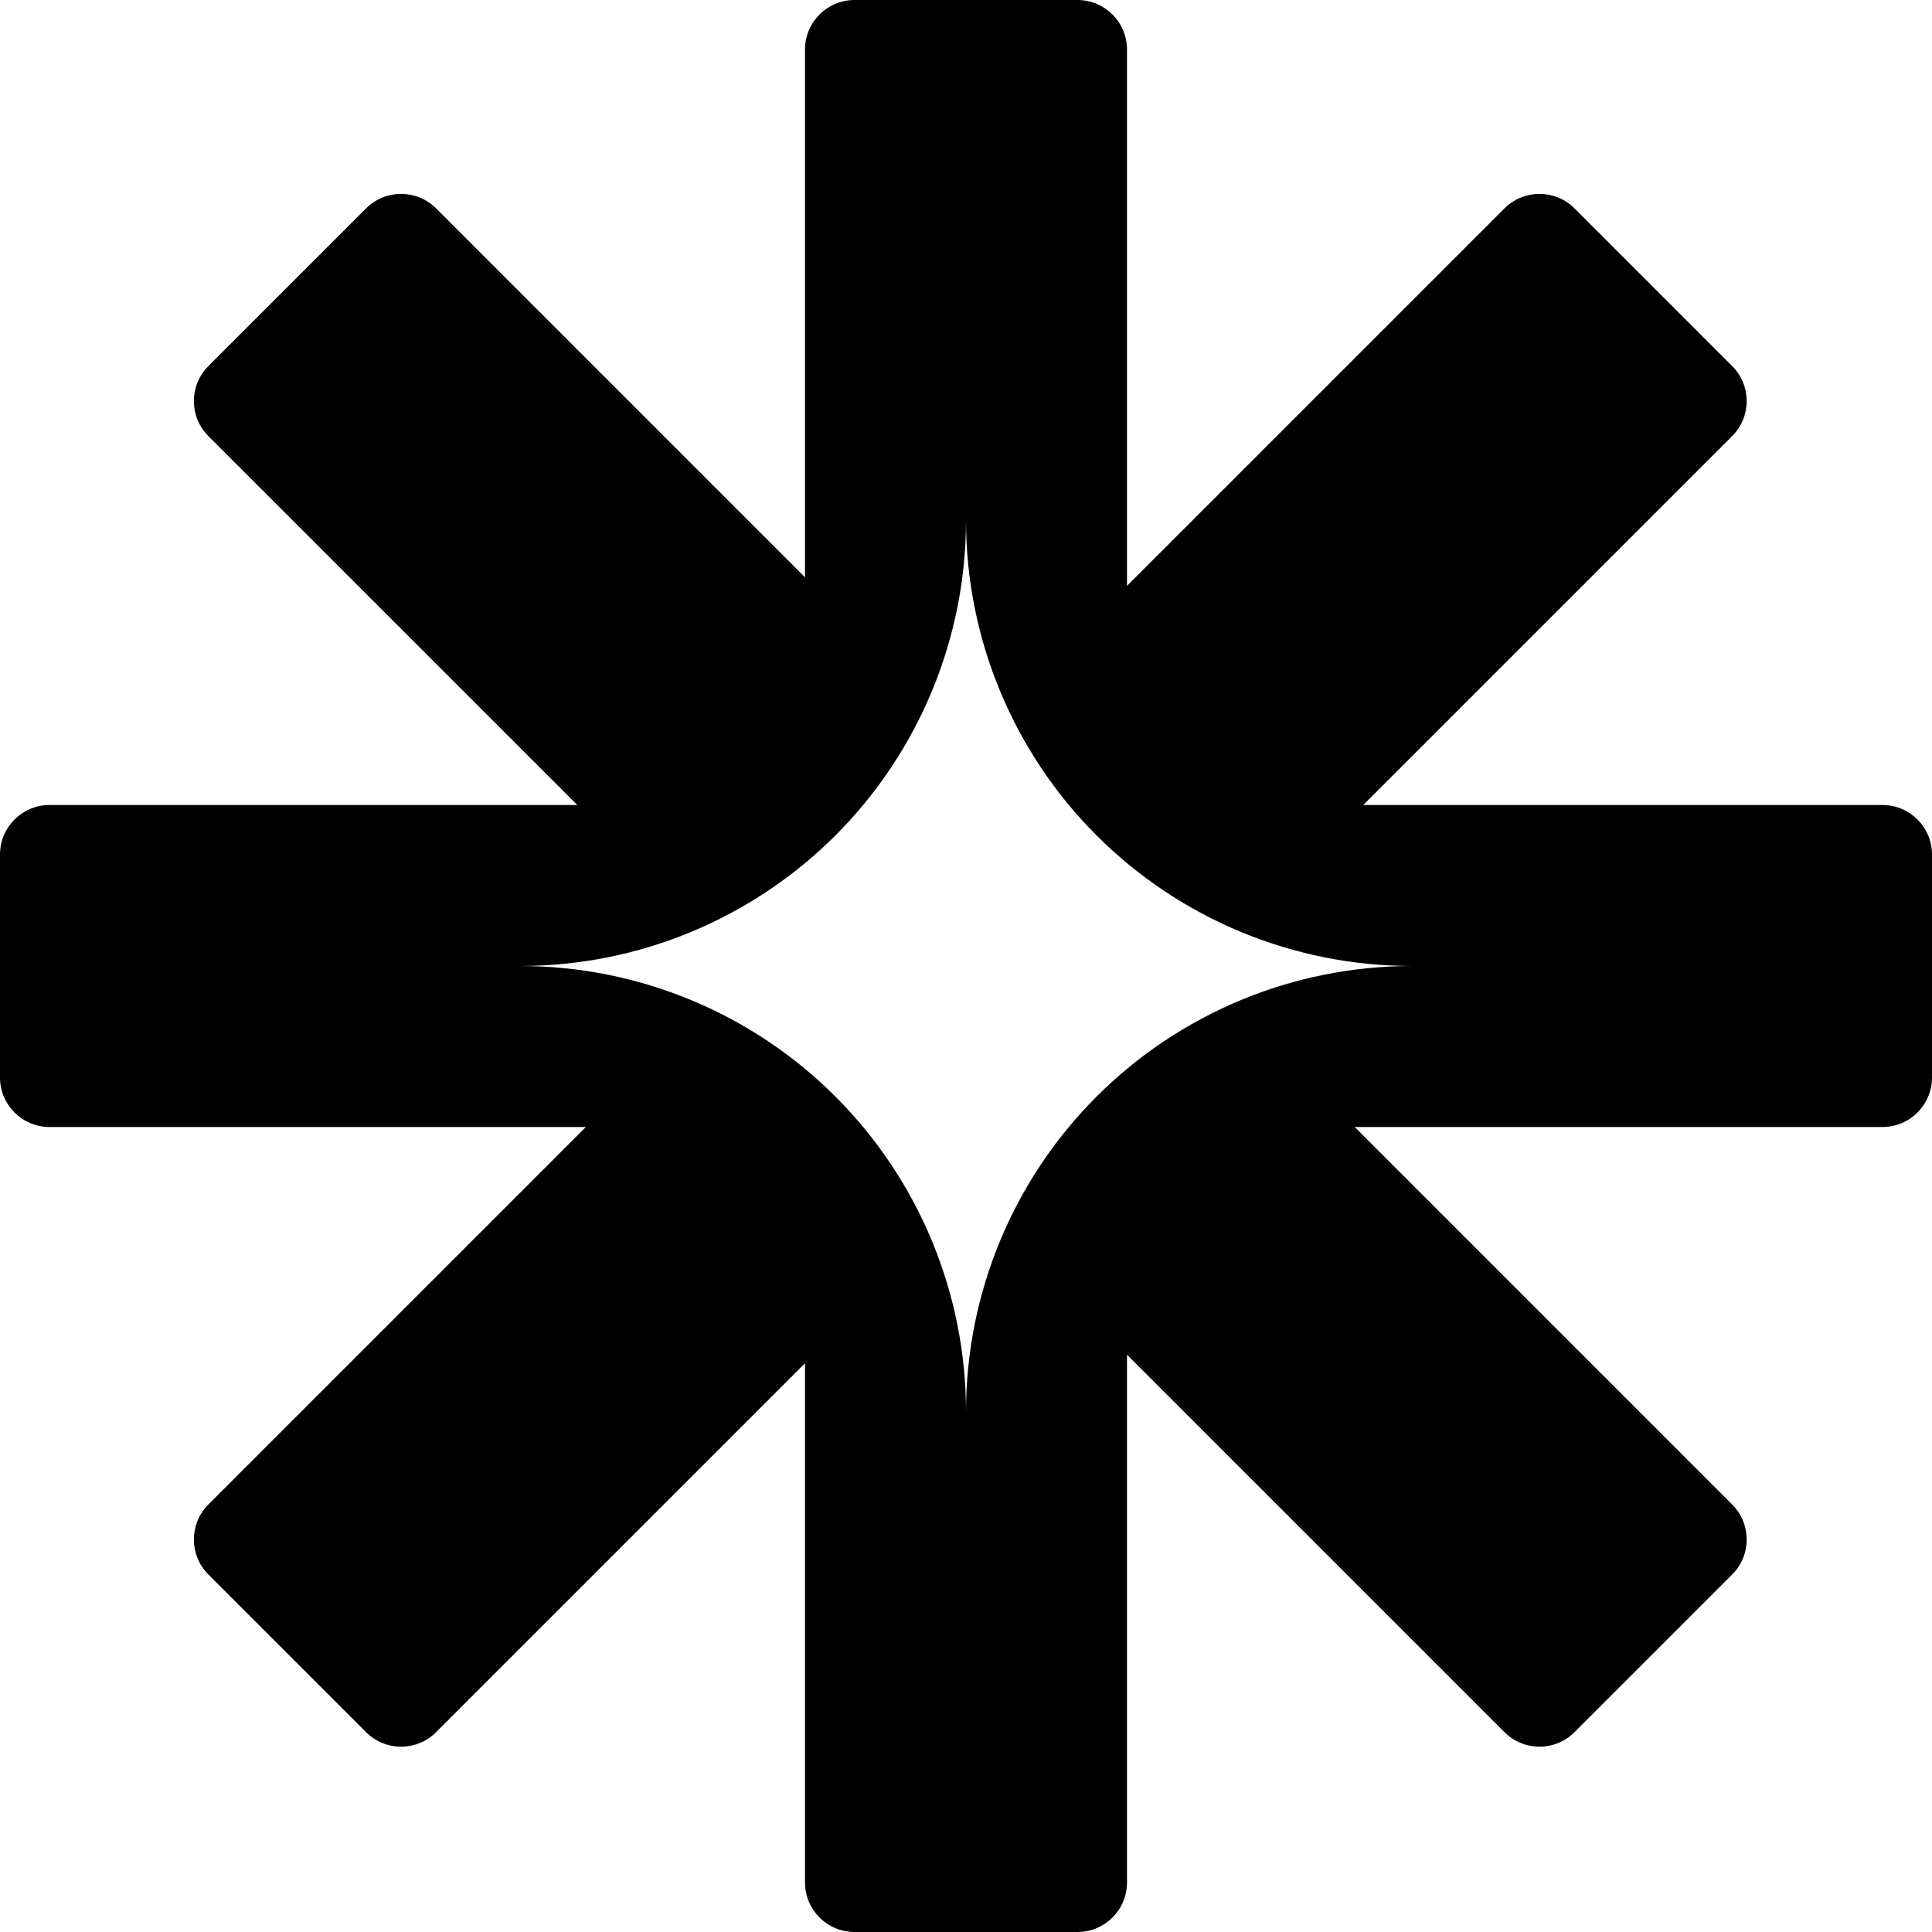 <svg width="96" height="96" viewBox="0 0 96 96" fill="none" xmlns="http://www.w3.org/2000/svg">
<path d="M53.538 0C54.898 0 56 1.102 56 2.462V29.112L74.757 10.355C75.718 9.394 77.277 9.394 78.238 10.355L86.07 18.189C87.032 19.15 87.032 20.709 86.07 21.67L67.74 40H93.538C94.898 40 96 41.102 96 42.462V53.538C96 54.898 94.898 56 93.538 56H67.314L86.07 74.757C87.032 75.718 87.032 77.277 86.07 78.238L78.238 86.07C77.277 87.032 75.718 87.032 74.757 86.07L56 67.314V93.538C56 94.898 54.898 96 53.538 96H42.462C41.102 96 40 94.898 40 93.538V67.74L21.67 86.07C20.709 87.032 19.15 87.032 18.189 86.07L10.355 78.238C9.394 77.277 9.394 75.718 10.355 74.757L29.112 56H2.462C1.102 56 0 54.898 0 53.538V42.462C0 41.102 1.102 40 2.462 40H28.686L10.355 21.67C9.394 20.709 9.394 19.15 10.355 18.189L18.189 10.355C19.15 9.394 20.709 9.394 21.67 10.355L40 28.686V2.462C40 1.102 41.102 0 42.462 0H53.538ZM48 25.847C48 31.722 45.666 37.357 41.512 41.512C37.357 45.666 31.722 48 25.847 48C31.722 48 37.357 50.334 41.512 54.488C45.666 58.643 48 64.279 48 70.154C48 64.279 50.334 58.643 54.488 54.488C58.643 50.334 64.279 48 70.154 48C64.279 48 58.643 45.666 54.488 41.512C50.334 37.357 48 31.722 48 25.847Z" fill="black"/>
</svg>
